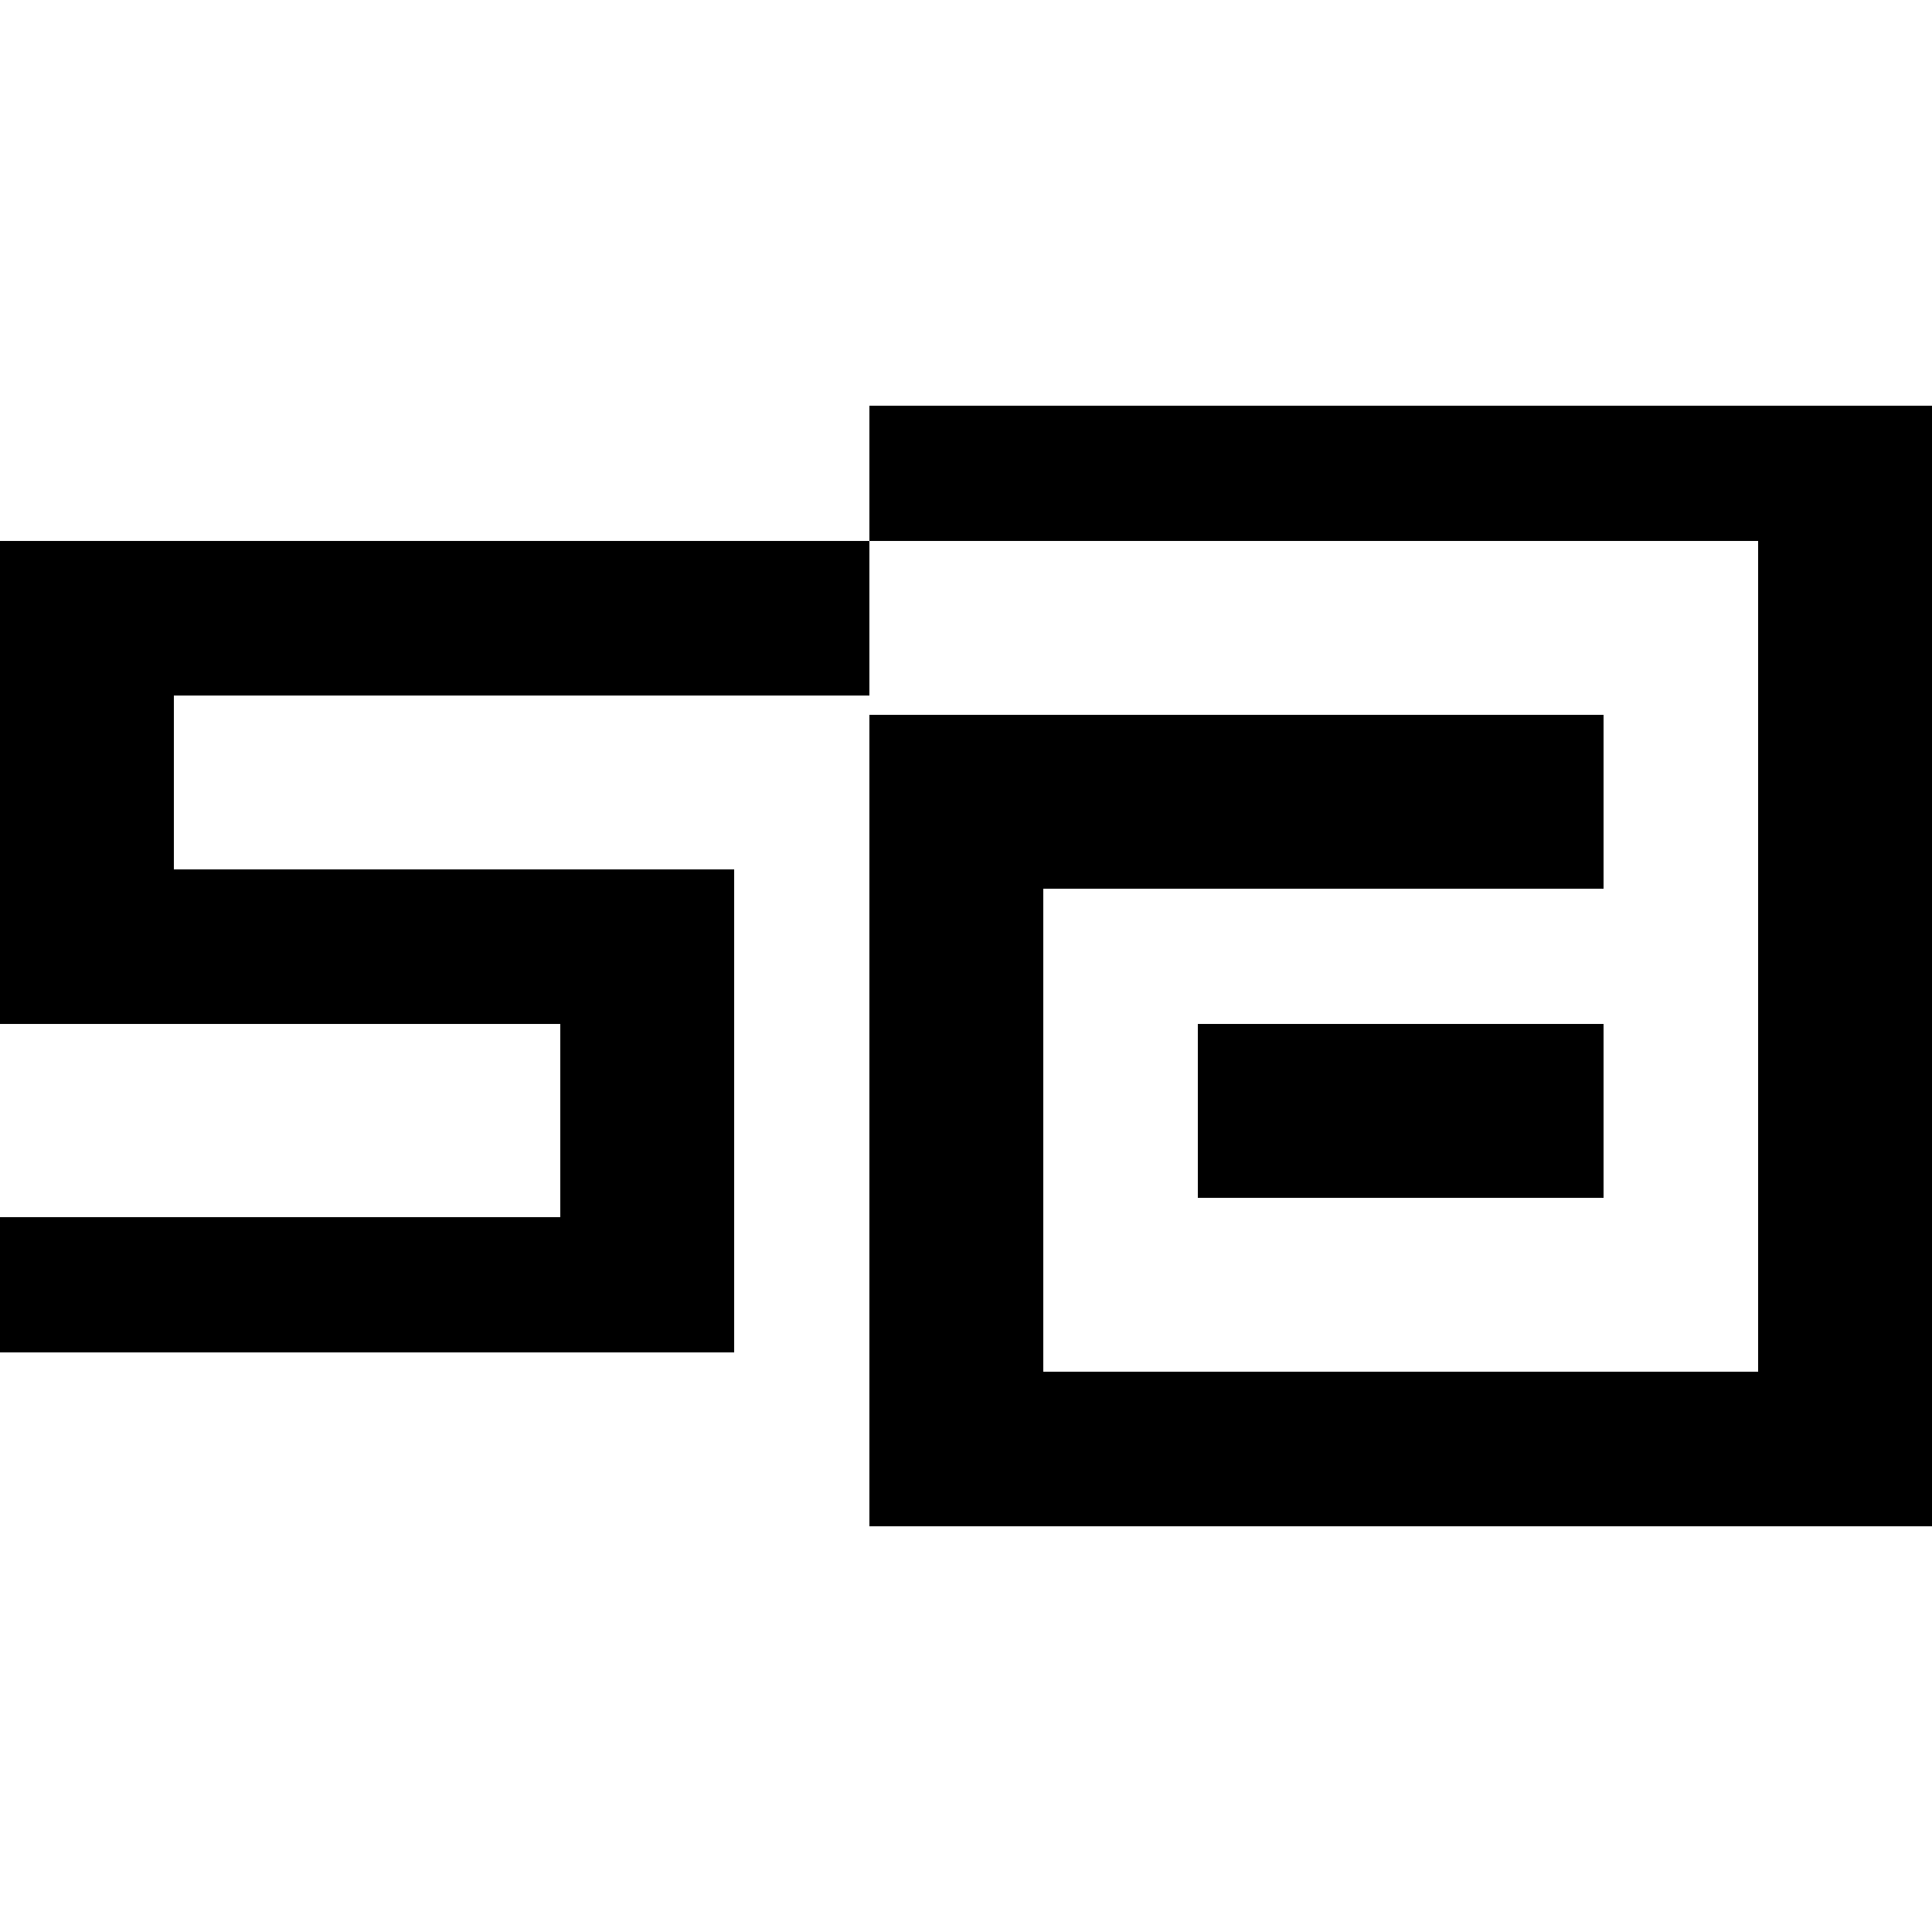 <?xml version="1.0" standalone="no"?>
<!DOCTYPE svg PUBLIC "-//W3C//DTD SVG 20010904//EN"
 "http://www.w3.org/TR/2001/REC-SVG-20010904/DTD/svg10.dtd">
<svg version="1.0" xmlns="http://www.w3.org/2000/svg"
 width="700pt" height="700pt" viewBox="0 0 700 700"
 preserveAspectRatio="xMidYMid meet">
<g transform="translate(0,700) scale(0.1,-0.1)"
fill="#000000" stroke="none">
<path d="M3150 5285 l0 -245 -1575 0 -1575 0 0 -875 0 -875 1015 0 1015 0 0
-350 0 -350 -1015 0 -1015 0 0 -245 0 -245 1330 0 1330 0 0 875 0 875 -1015 0
-1015 0 0 315 0 315 1260 0 1260 0 0 280 0 280 1610 0 1610 0 0 -1505 0 -1505
-1295 0 -1295 0 0 875 0 875 1015 0 1015 0 0 315 0 315 -1330 0 -1330 0 0
-1470 0 -1470 1925 0 1925 0 0 2030 0 2030 -1925 0 -1925 0 0 -245z"/>
<path d="M4340 2975 l0 -315 735 0 735 0 0 315 0 315 -735 0 -735 0 0 -315z"/>
</g>
</svg>
